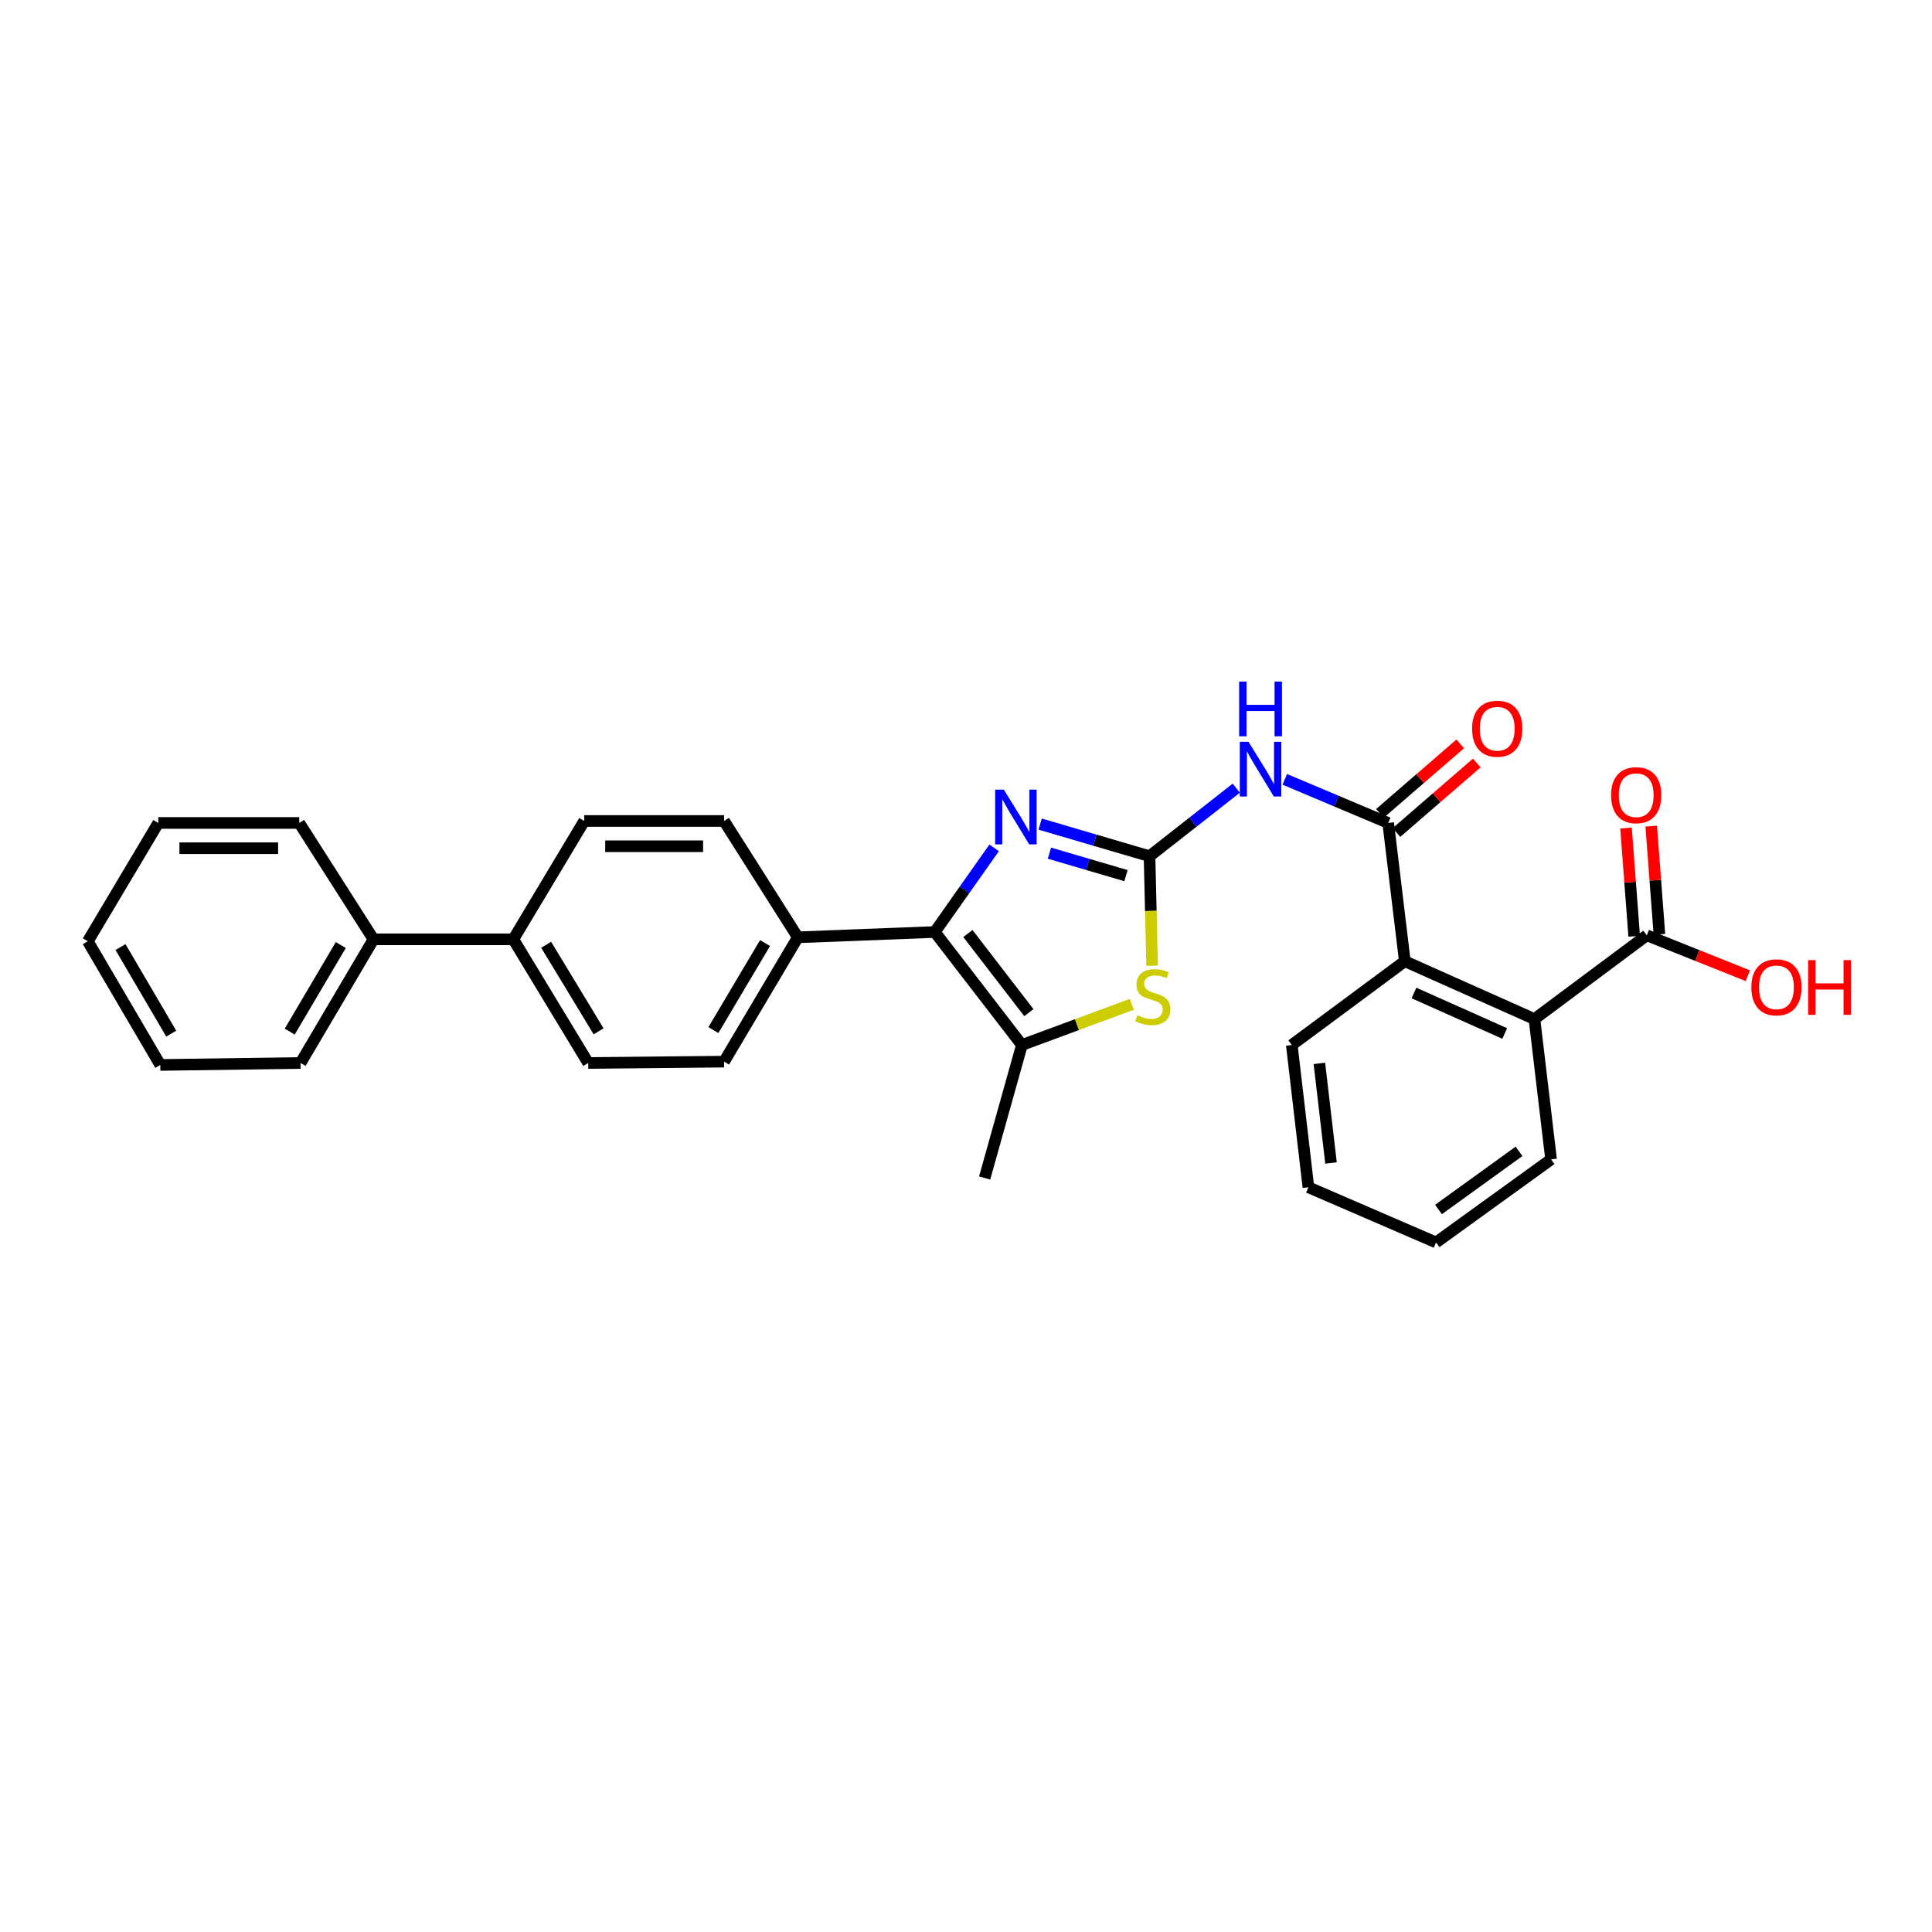 <?xml version='1.0' encoding='iso-8859-1'?>
<svg version='1.1' baseProfile='full'
              xmlns='http://www.w3.org/2000/svg'
                      xmlns:rdkit='http://www.rdkit.org/xml'
                      xmlns:xlink='http://www.w3.org/1999/xlink'
                  xml:space='preserve'
width='1000px' height='1000px' viewBox='0 0 1000 1000'>
<!-- END OF HEADER -->
<rect style='opacity:1.0;fill:#FFFFFF;stroke:none' width='1000' height='1000' x='0' y='0'> </rect>
<path class='bond-0' d='M 594.995,443.17 L 566.686,434.861' style='fill:none;fill-rule:evenodd;stroke:#000000;stroke-width:6px;stroke-linecap:butt;stroke-linejoin:miter;stroke-opacity:1' />
<path class='bond-0' d='M 566.686,434.861 L 538.376,426.552' style='fill:none;fill-rule:evenodd;stroke:#0000FF;stroke-width:6px;stroke-linecap:butt;stroke-linejoin:miter;stroke-opacity:1' />
<path class='bond-0' d='M 582.818,453.23 L 563.001,447.414' style='fill:none;fill-rule:evenodd;stroke:#000000;stroke-width:6px;stroke-linecap:butt;stroke-linejoin:miter;stroke-opacity:1' />
<path class='bond-0' d='M 563.001,447.414 L 543.185,441.598' style='fill:none;fill-rule:evenodd;stroke:#0000FF;stroke-width:6px;stroke-linecap:butt;stroke-linejoin:miter;stroke-opacity:1' />
<path class='bond-2' d='M 594.995,443.17 L 617.446,425.563' style='fill:none;fill-rule:evenodd;stroke:#000000;stroke-width:6px;stroke-linecap:butt;stroke-linejoin:miter;stroke-opacity:1' />
<path class='bond-2' d='M 617.446,425.563 L 639.897,407.957' style='fill:none;fill-rule:evenodd;stroke:#0000FF;stroke-width:6px;stroke-linecap:butt;stroke-linejoin:miter;stroke-opacity:1' />
<path class='bond-4' d='M 594.995,443.17 L 595.665,471.509' style='fill:none;fill-rule:evenodd;stroke:#000000;stroke-width:6px;stroke-linecap:butt;stroke-linejoin:miter;stroke-opacity:1' />
<path class='bond-4' d='M 595.665,471.509 L 596.334,499.848' style='fill:none;fill-rule:evenodd;stroke:#CCCC00;stroke-width:6px;stroke-linecap:butt;stroke-linejoin:miter;stroke-opacity:1' />
<path class='bond-1' d='M 514.565,438.852 L 499.21,460.627' style='fill:none;fill-rule:evenodd;stroke:#0000FF;stroke-width:6px;stroke-linecap:butt;stroke-linejoin:miter;stroke-opacity:1' />
<path class='bond-1' d='M 499.21,460.627 L 483.855,482.402' style='fill:none;fill-rule:evenodd;stroke:#000000;stroke-width:6px;stroke-linecap:butt;stroke-linejoin:miter;stroke-opacity:1' />
<path class='bond-9' d='M 483.855,482.402 L 412.963,485.15' style='fill:none;fill-rule:evenodd;stroke:#000000;stroke-width:6px;stroke-linecap:butt;stroke-linejoin:miter;stroke-opacity:1' />
<path class='bond-29' d='M 483.855,482.402 L 528.937,540.894' style='fill:none;fill-rule:evenodd;stroke:#000000;stroke-width:6px;stroke-linecap:butt;stroke-linejoin:miter;stroke-opacity:1' />
<path class='bond-29' d='M 500.979,483.19 L 532.537,524.134' style='fill:none;fill-rule:evenodd;stroke:#000000;stroke-width:6px;stroke-linecap:butt;stroke-linejoin:miter;stroke-opacity:1' />
<path class='bond-3' d='M 664.995,403.387 L 691.762,414.673' style='fill:none;fill-rule:evenodd;stroke:#0000FF;stroke-width:6px;stroke-linecap:butt;stroke-linejoin:miter;stroke-opacity:1' />
<path class='bond-3' d='M 691.762,414.673 L 718.528,425.96' style='fill:none;fill-rule:evenodd;stroke:#000000;stroke-width:6px;stroke-linecap:butt;stroke-linejoin:miter;stroke-opacity:1' />
<path class='bond-6' d='M 718.528,425.96 L 727.133,497.534' style='fill:none;fill-rule:evenodd;stroke:#000000;stroke-width:6px;stroke-linecap:butt;stroke-linejoin:miter;stroke-opacity:1' />
<path class='bond-10' d='M 722.809,430.906 L 743.593,412.915' style='fill:none;fill-rule:evenodd;stroke:#000000;stroke-width:6px;stroke-linecap:butt;stroke-linejoin:miter;stroke-opacity:1' />
<path class='bond-10' d='M 743.593,412.915 L 764.378,394.925' style='fill:none;fill-rule:evenodd;stroke:#FF0000;stroke-width:6px;stroke-linecap:butt;stroke-linejoin:miter;stroke-opacity:1' />
<path class='bond-10' d='M 714.247,421.014 L 735.032,403.024' style='fill:none;fill-rule:evenodd;stroke:#000000;stroke-width:6px;stroke-linecap:butt;stroke-linejoin:miter;stroke-opacity:1' />
<path class='bond-10' d='M 735.032,403.024 L 755.816,385.034' style='fill:none;fill-rule:evenodd;stroke:#FF0000;stroke-width:6px;stroke-linecap:butt;stroke-linejoin:miter;stroke-opacity:1' />
<path class='bond-5' d='M 585.824,519.818 L 557.381,530.356' style='fill:none;fill-rule:evenodd;stroke:#CCCC00;stroke-width:6px;stroke-linecap:butt;stroke-linejoin:miter;stroke-opacity:1' />
<path class='bond-5' d='M 557.381,530.356 L 528.937,540.894' style='fill:none;fill-rule:evenodd;stroke:#000000;stroke-width:6px;stroke-linecap:butt;stroke-linejoin:miter;stroke-opacity:1' />
<path class='bond-19' d='M 528.937,540.894 L 509.648,609.729' style='fill:none;fill-rule:evenodd;stroke:#000000;stroke-width:6px;stroke-linecap:butt;stroke-linejoin:miter;stroke-opacity:1' />
<path class='bond-7' d='M 727.133,497.534 L 794.23,527.471' style='fill:none;fill-rule:evenodd;stroke:#000000;stroke-width:6px;stroke-linecap:butt;stroke-linejoin:miter;stroke-opacity:1' />
<path class='bond-7' d='M 731.867,513.972 L 778.836,534.927' style='fill:none;fill-rule:evenodd;stroke:#000000;stroke-width:6px;stroke-linecap:butt;stroke-linejoin:miter;stroke-opacity:1' />
<path class='bond-20' d='M 727.133,497.534 L 668.627,540.894' style='fill:none;fill-rule:evenodd;stroke:#000000;stroke-width:6px;stroke-linecap:butt;stroke-linejoin:miter;stroke-opacity:1' />
<path class='bond-8' d='M 794.23,527.471 L 852.381,484.11' style='fill:none;fill-rule:evenodd;stroke:#000000;stroke-width:6px;stroke-linecap:butt;stroke-linejoin:miter;stroke-opacity:1' />
<path class='bond-21' d='M 794.23,527.471 L 802.836,600.084' style='fill:none;fill-rule:evenodd;stroke:#000000;stroke-width:6px;stroke-linecap:butt;stroke-linejoin:miter;stroke-opacity:1' />
<path class='bond-12' d='M 858.904,483.617 L 856.786,455.608' style='fill:none;fill-rule:evenodd;stroke:#000000;stroke-width:6px;stroke-linecap:butt;stroke-linejoin:miter;stroke-opacity:1' />
<path class='bond-12' d='M 856.786,455.608 L 854.669,427.598' style='fill:none;fill-rule:evenodd;stroke:#FF0000;stroke-width:6px;stroke-linecap:butt;stroke-linejoin:miter;stroke-opacity:1' />
<path class='bond-12' d='M 845.858,484.603 L 843.741,456.594' style='fill:none;fill-rule:evenodd;stroke:#000000;stroke-width:6px;stroke-linecap:butt;stroke-linejoin:miter;stroke-opacity:1' />
<path class='bond-12' d='M 843.741,456.594 L 841.624,428.584' style='fill:none;fill-rule:evenodd;stroke:#FF0000;stroke-width:6px;stroke-linecap:butt;stroke-linejoin:miter;stroke-opacity:1' />
<path class='bond-18' d='M 852.381,484.11 L 878.533,494.572' style='fill:none;fill-rule:evenodd;stroke:#000000;stroke-width:6px;stroke-linecap:butt;stroke-linejoin:miter;stroke-opacity:1' />
<path class='bond-18' d='M 878.533,494.572 L 904.686,505.035' style='fill:none;fill-rule:evenodd;stroke:#FF0000;stroke-width:6px;stroke-linecap:butt;stroke-linejoin:miter;stroke-opacity:1' />
<path class='bond-13' d='M 412.963,485.15 L 374.778,549.5' style='fill:none;fill-rule:evenodd;stroke:#000000;stroke-width:6px;stroke-linecap:butt;stroke-linejoin:miter;stroke-opacity:1' />
<path class='bond-13' d='M 395.985,488.126 L 369.255,533.171' style='fill:none;fill-rule:evenodd;stroke:#000000;stroke-width:6px;stroke-linecap:butt;stroke-linejoin:miter;stroke-opacity:1' />
<path class='bond-14' d='M 412.963,485.15 L 374.778,424.935' style='fill:none;fill-rule:evenodd;stroke:#000000;stroke-width:6px;stroke-linecap:butt;stroke-linejoin:miter;stroke-opacity:1' />
<path class='bond-11' d='M 265.687,486.189 L 302.397,424.935' style='fill:none;fill-rule:evenodd;stroke:#000000;stroke-width:6px;stroke-linecap:butt;stroke-linejoin:miter;stroke-opacity:1' />
<path class='bond-17' d='M 265.687,486.189 L 193.32,486.189' style='fill:none;fill-rule:evenodd;stroke:#000000;stroke-width:6px;stroke-linecap:butt;stroke-linejoin:miter;stroke-opacity:1' />
<path class='bond-30' d='M 265.687,486.189 L 304.461,550.197' style='fill:none;fill-rule:evenodd;stroke:#000000;stroke-width:6px;stroke-linecap:butt;stroke-linejoin:miter;stroke-opacity:1' />
<path class='bond-30' d='M 282.692,489.012 L 309.834,533.818' style='fill:none;fill-rule:evenodd;stroke:#000000;stroke-width:6px;stroke-linecap:butt;stroke-linejoin:miter;stroke-opacity:1' />
<path class='bond-16' d='M 374.778,549.5 L 304.461,550.197' style='fill:none;fill-rule:evenodd;stroke:#000000;stroke-width:6px;stroke-linecap:butt;stroke-linejoin:miter;stroke-opacity:1' />
<path class='bond-15' d='M 374.778,424.935 L 302.397,424.935' style='fill:none;fill-rule:evenodd;stroke:#000000;stroke-width:6px;stroke-linecap:butt;stroke-linejoin:miter;stroke-opacity:1' />
<path class='bond-15' d='M 363.921,438.017 L 313.254,438.017' style='fill:none;fill-rule:evenodd;stroke:#000000;stroke-width:6px;stroke-linecap:butt;stroke-linejoin:miter;stroke-opacity:1' />
<path class='bond-22' d='M 193.32,486.189 L 155.571,550.197' style='fill:none;fill-rule:evenodd;stroke:#000000;stroke-width:6px;stroke-linecap:butt;stroke-linejoin:miter;stroke-opacity:1' />
<path class='bond-22' d='M 176.389,489.145 L 149.964,533.95' style='fill:none;fill-rule:evenodd;stroke:#000000;stroke-width:6px;stroke-linecap:butt;stroke-linejoin:miter;stroke-opacity:1' />
<path class='bond-23' d='M 193.32,486.189 L 154.887,425.96' style='fill:none;fill-rule:evenodd;stroke:#000000;stroke-width:6px;stroke-linecap:butt;stroke-linejoin:miter;stroke-opacity:1' />
<path class='bond-24' d='M 668.627,540.894 L 677.232,614.533' style='fill:none;fill-rule:evenodd;stroke:#000000;stroke-width:6px;stroke-linecap:butt;stroke-linejoin:miter;stroke-opacity:1' />
<path class='bond-24' d='M 682.911,550.422 L 688.935,601.969' style='fill:none;fill-rule:evenodd;stroke:#000000;stroke-width:6px;stroke-linecap:butt;stroke-linejoin:miter;stroke-opacity:1' />
<path class='bond-31' d='M 802.836,600.084 L 743.304,643.089' style='fill:none;fill-rule:evenodd;stroke:#000000;stroke-width:6px;stroke-linecap:butt;stroke-linejoin:miter;stroke-opacity:1' />
<path class='bond-31' d='M 786.245,595.93 L 744.573,626.033' style='fill:none;fill-rule:evenodd;stroke:#000000;stroke-width:6px;stroke-linecap:butt;stroke-linejoin:miter;stroke-opacity:1' />
<path class='bond-27' d='M 155.571,550.197 L 82.972,551.222' style='fill:none;fill-rule:evenodd;stroke:#000000;stroke-width:6px;stroke-linecap:butt;stroke-linejoin:miter;stroke-opacity:1' />
<path class='bond-26' d='M 154.887,425.96 L 81.932,425.96' style='fill:none;fill-rule:evenodd;stroke:#000000;stroke-width:6px;stroke-linecap:butt;stroke-linejoin:miter;stroke-opacity:1' />
<path class='bond-26' d='M 143.944,439.042 L 92.875,439.042' style='fill:none;fill-rule:evenodd;stroke:#000000;stroke-width:6px;stroke-linecap:butt;stroke-linejoin:miter;stroke-opacity:1' />
<path class='bond-25' d='M 677.232,614.533 L 743.304,643.089' style='fill:none;fill-rule:evenodd;stroke:#000000;stroke-width:6px;stroke-linecap:butt;stroke-linejoin:miter;stroke-opacity:1' />
<path class='bond-28' d='M 81.932,425.96 L 45.455,487.214' style='fill:none;fill-rule:evenodd;stroke:#000000;stroke-width:6px;stroke-linecap:butt;stroke-linejoin:miter;stroke-opacity:1' />
<path class='bond-32' d='M 82.972,551.222 L 45.455,487.214' style='fill:none;fill-rule:evenodd;stroke:#000000;stroke-width:6px;stroke-linecap:butt;stroke-linejoin:miter;stroke-opacity:1' />
<path class='bond-32' d='M 88.63,535.006 L 62.368,490.2' style='fill:none;fill-rule:evenodd;stroke:#000000;stroke-width:6px;stroke-linecap:butt;stroke-linejoin:miter;stroke-opacity:1' />
<path  class='atom-1' d='M 519.574 408.711
L 528.854 423.711
Q 529.774 425.191, 531.254 427.871
Q 532.734 430.551, 532.814 430.711
L 532.814 408.711
L 536.574 408.711
L 536.574 437.031
L 532.694 437.031
L 522.734 420.631
Q 521.574 418.711, 520.334 416.511
Q 519.134 414.311, 518.774 413.631
L 518.774 437.031
L 515.094 437.031
L 515.094 408.711
L 519.574 408.711
' fill='#0000FF'/>
<path  class='atom-3' d='M 646.203 383.942
L 655.483 398.942
Q 656.403 400.422, 657.883 403.102
Q 659.363 405.782, 659.443 405.942
L 659.443 383.942
L 663.203 383.942
L 663.203 412.262
L 659.323 412.262
L 649.363 395.862
Q 648.203 393.942, 646.963 391.742
Q 645.763 389.542, 645.403 388.862
L 645.403 412.262
L 641.723 412.262
L 641.723 383.942
L 646.203 383.942
' fill='#0000FF'/>
<path  class='atom-3' d='M 641.383 352.79
L 645.223 352.79
L 645.223 364.83
L 659.703 364.83
L 659.703 352.79
L 663.543 352.79
L 663.543 381.11
L 659.703 381.11
L 659.703 368.03
L 645.223 368.03
L 645.223 381.11
L 641.383 381.11
L 641.383 352.79
' fill='#0000FF'/>
<path  class='atom-5' d='M 588.711 525.504
Q 589.031 525.624, 590.351 526.184
Q 591.671 526.744, 593.111 527.104
Q 594.591 527.424, 596.031 527.424
Q 598.711 527.424, 600.271 526.144
Q 601.831 524.824, 601.831 522.544
Q 601.831 520.984, 601.031 520.024
Q 600.271 519.064, 599.071 518.544
Q 597.871 518.024, 595.871 517.424
Q 593.351 516.664, 591.831 515.944
Q 590.351 515.224, 589.271 513.704
Q 588.231 512.184, 588.231 509.624
Q 588.231 506.064, 590.631 503.864
Q 593.071 501.664, 597.871 501.664
Q 601.151 501.664, 604.871 503.224
L 603.951 506.304
Q 600.551 504.904, 597.991 504.904
Q 595.231 504.904, 593.711 506.064
Q 592.191 507.184, 592.231 509.144
Q 592.231 510.664, 592.991 511.584
Q 593.791 512.504, 594.911 513.024
Q 596.071 513.544, 597.991 514.144
Q 600.551 514.944, 602.071 515.744
Q 603.591 516.544, 604.671 518.184
Q 605.791 519.784, 605.791 522.544
Q 605.791 526.464, 603.151 528.584
Q 600.551 530.664, 596.191 530.664
Q 593.671 530.664, 591.751 530.104
Q 589.871 529.584, 587.631 528.664
L 588.711 525.504
' fill='#CCCC00'/>
<path  class='atom-11' d='M 761.963 377.192
Q 761.963 370.392, 765.323 366.592
Q 768.683 362.792, 774.963 362.792
Q 781.243 362.792, 784.603 366.592
Q 787.963 370.392, 787.963 377.192
Q 787.963 384.072, 784.563 387.992
Q 781.163 391.872, 774.963 391.872
Q 768.723 391.872, 765.323 387.992
Q 761.963 384.112, 761.963 377.192
M 774.963 388.672
Q 779.283 388.672, 781.603 385.792
Q 783.963 382.872, 783.963 377.192
Q 783.963 371.632, 781.603 368.832
Q 779.283 365.992, 774.963 365.992
Q 770.643 365.992, 768.283 368.792
Q 765.963 371.592, 765.963 377.192
Q 765.963 382.912, 768.283 385.792
Q 770.643 388.672, 774.963 388.672
' fill='#FF0000'/>
<path  class='atom-13' d='M 833.894 411.591
Q 833.894 404.791, 837.254 400.991
Q 840.614 397.191, 846.894 397.191
Q 853.174 397.191, 856.534 400.991
Q 859.894 404.791, 859.894 411.591
Q 859.894 418.471, 856.494 422.391
Q 853.094 426.271, 846.894 426.271
Q 840.654 426.271, 837.254 422.391
Q 833.894 418.511, 833.894 411.591
M 846.894 423.071
Q 851.214 423.071, 853.534 420.191
Q 855.894 417.271, 855.894 411.591
Q 855.894 406.031, 853.534 403.231
Q 851.214 400.391, 846.894 400.391
Q 842.574 400.391, 840.214 403.191
Q 837.894 405.991, 837.894 411.591
Q 837.894 417.311, 840.214 420.191
Q 842.574 423.071, 846.894 423.071
' fill='#FF0000'/>
<path  class='atom-19' d='M 906.493 511.038
Q 906.493 504.238, 909.853 500.438
Q 913.213 496.638, 919.493 496.638
Q 925.773 496.638, 929.133 500.438
Q 932.493 504.238, 932.493 511.038
Q 932.493 517.918, 929.093 521.838
Q 925.693 525.718, 919.493 525.718
Q 913.253 525.718, 909.853 521.838
Q 906.493 517.958, 906.493 511.038
M 919.493 522.518
Q 923.813 522.518, 926.133 519.638
Q 928.493 516.718, 928.493 511.038
Q 928.493 505.478, 926.133 502.678
Q 923.813 499.838, 919.493 499.838
Q 915.173 499.838, 912.813 502.638
Q 910.493 505.438, 910.493 511.038
Q 910.493 516.758, 912.813 519.638
Q 915.173 522.518, 919.493 522.518
' fill='#FF0000'/>
<path  class='atom-19' d='M 935.893 496.958
L 939.733 496.958
L 939.733 508.998
L 954.213 508.998
L 954.213 496.958
L 958.053 496.958
L 958.053 525.278
L 954.213 525.278
L 954.213 512.198
L 939.733 512.198
L 939.733 525.278
L 935.893 525.278
L 935.893 496.958
' fill='#FF0000'/>
</svg>
